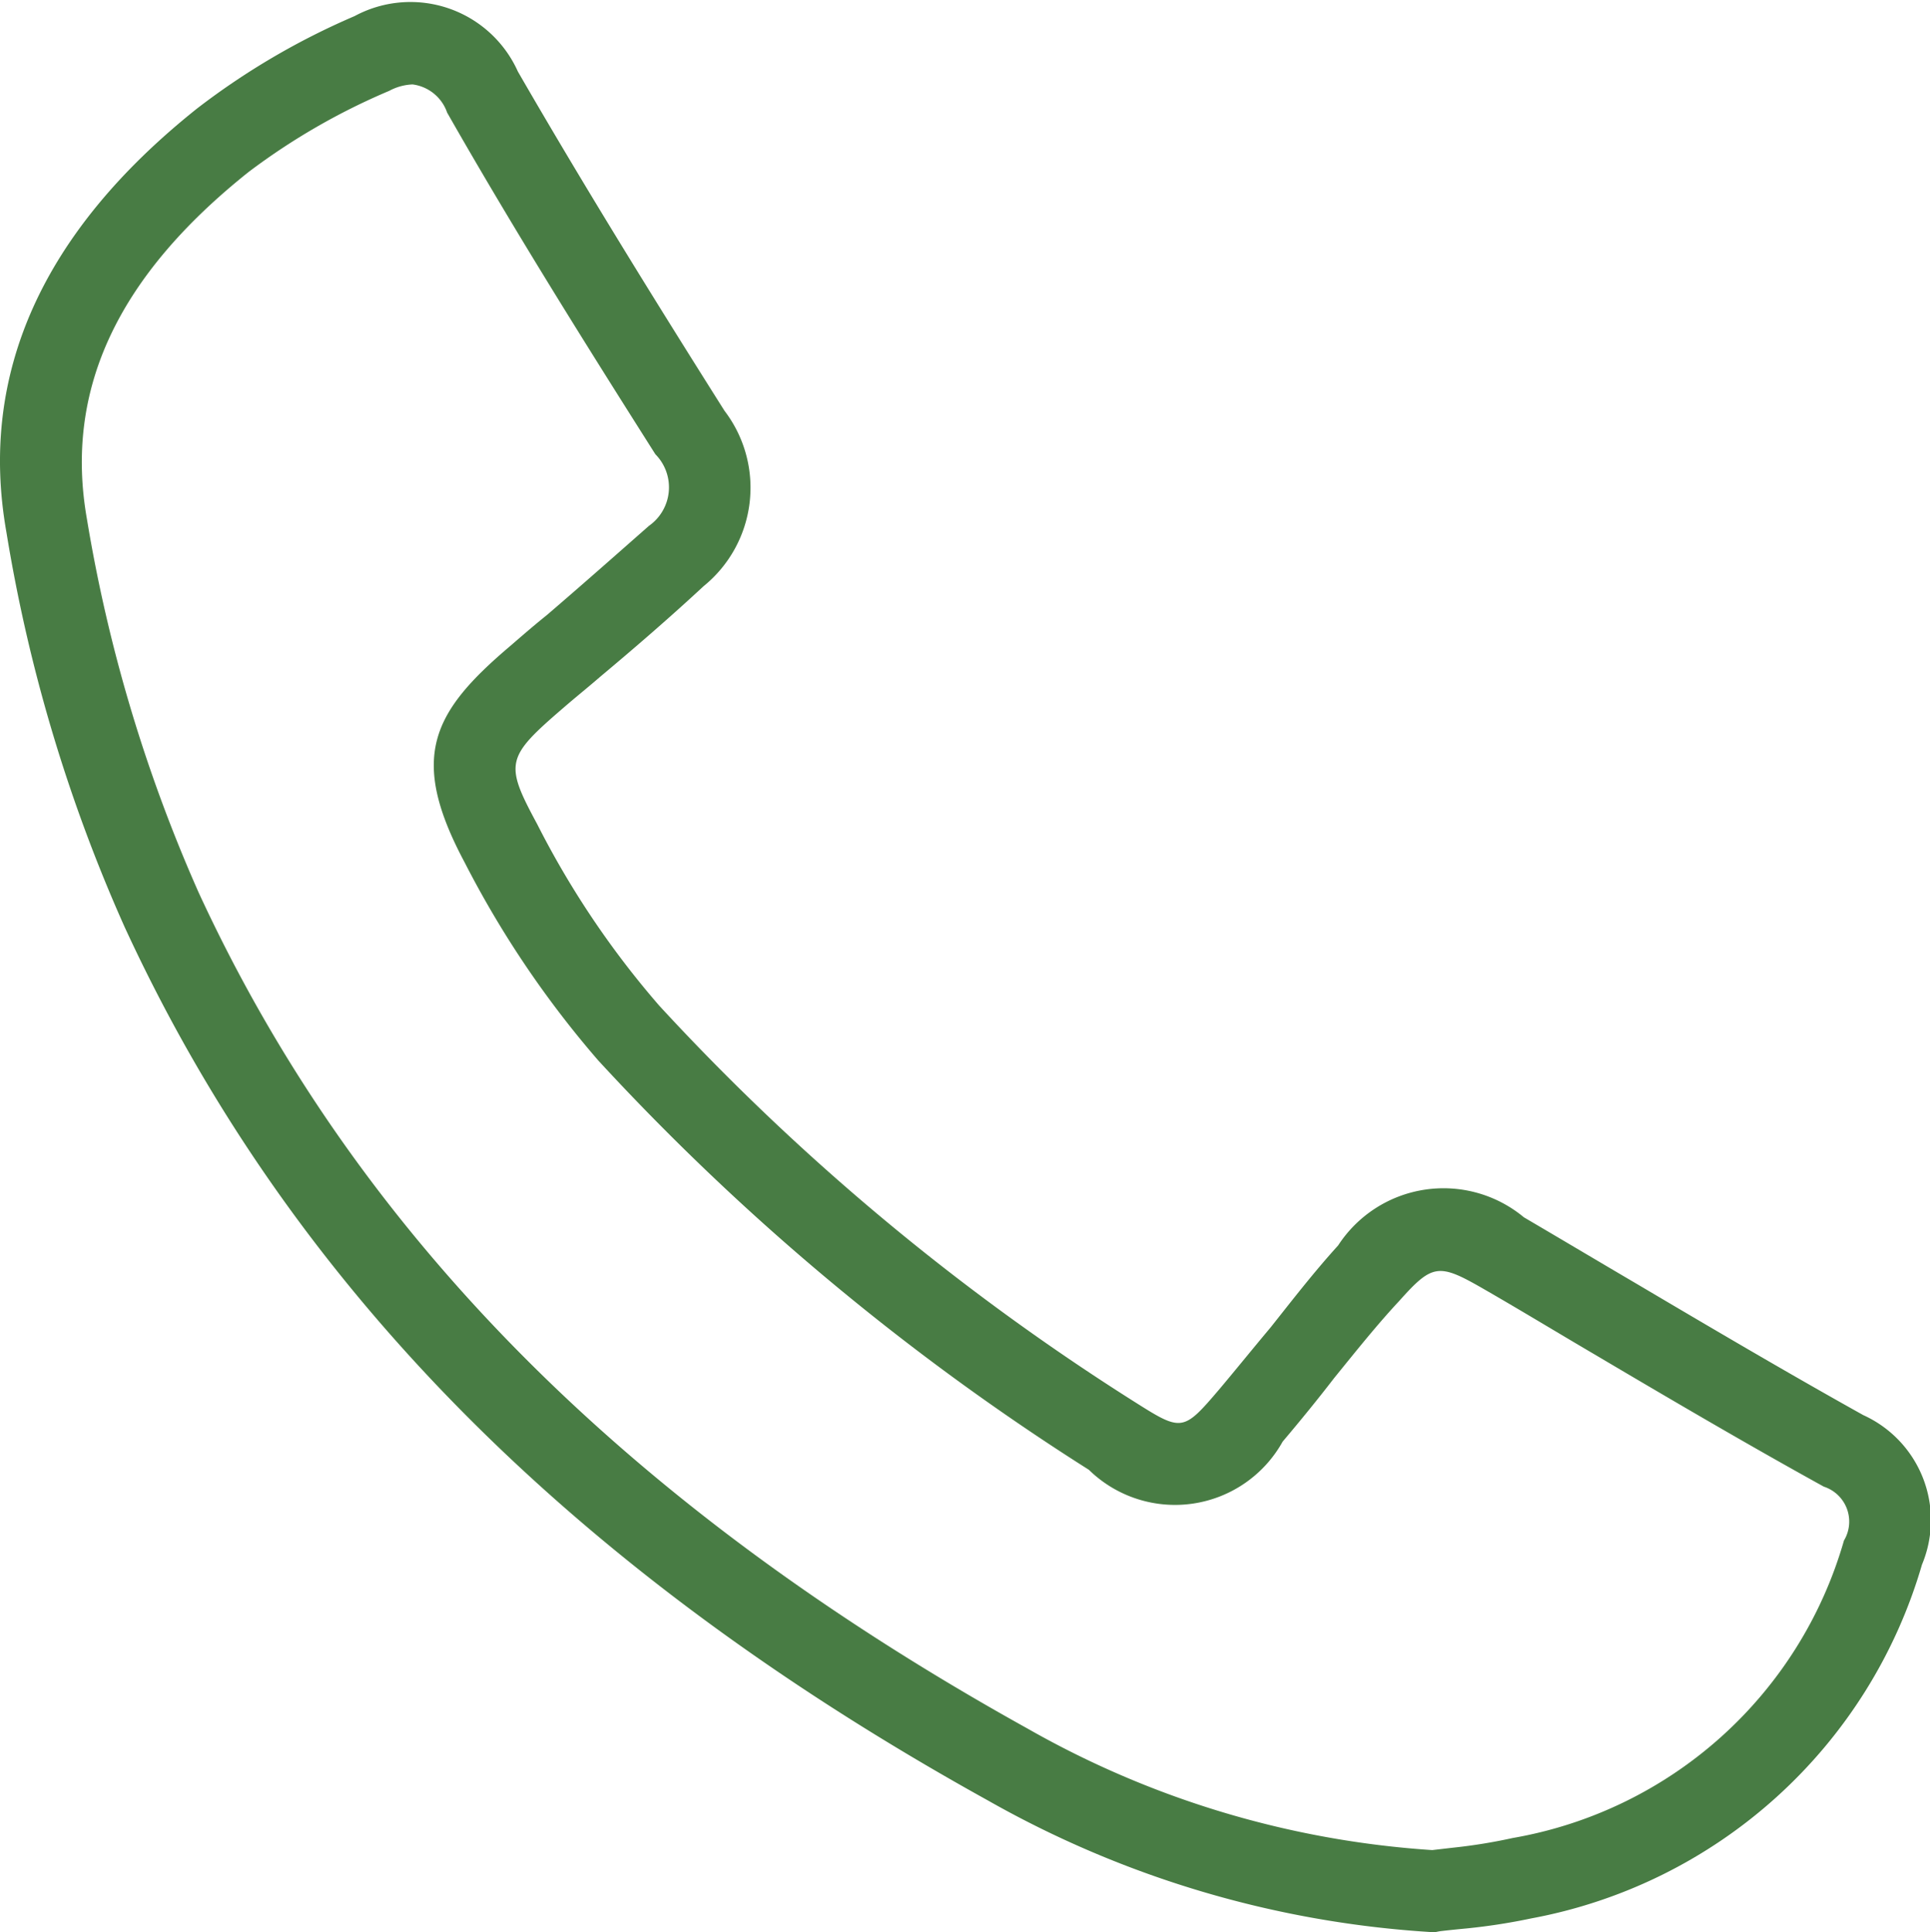 <svg xmlns="http://www.w3.org/2000/svg" width="24" height="24.03" viewBox="0 0 24 24.03">
  <defs>
    <style>
      .cls-1 {
        fill: #487c44;
        fill-rule: evenodd;
      }
    </style>
  </defs>
  <path id="Forma_29" data-name="Forma 29" class="cls-1" d="M1387.85,2740h-0.05a12.754,12.754,0,0,1-5.52-1.64c-5.18-2.87-8.69-6.43-10.73-10.86a19.834,19.834,0,0,1-1.47-4.91c-0.35-1.97.45-3.74,2.37-5.27a9.05,9.05,0,0,1,1.96-1.15,1.464,1.464,0,0,1,2.03.69c0.82,1.42,1.68,2.81,2.57,4.22a1.577,1.577,0,0,1-.26,2.18c-0.42.39-.86,0.77-1.29,1.13-0.15.13-.3,0.25-0.45,0.38-0.72.62-.74,0.69-0.33,1.45a11.077,11.077,0,0,0,1.52,2.26,29.338,29.338,0,0,0,5.9,4.92c0.6,0.38.61,0.38,1.07-.16,0.21-.25.42-0.51,0.63-0.76,0.27-.34.54-0.69,0.84-1.02a1.563,1.563,0,0,1,2.31-.35c0.46,0.27.93,0.55,1.39,0.82,0.93,0.55,1.88,1.11,2.83,1.64a1.434,1.434,0,0,1,.73,1.86,6.248,6.248,0,0,1-4.86,4.4,7.506,7.506,0,0,1-.86.13c-0.1.01-.2,0.02-0.28,0.03Zm-12.72-22.98a0.669,0.669,0,0,0-.29.08,8.189,8.189,0,0,0-1.75,1.01c-1.63,1.3-2.29,2.71-2.01,4.31a19.152,19.152,0,0,0,1.39,4.65c1.95,4.23,5.32,7.63,10.31,10.4a11.71,11.71,0,0,0,5.03,1.51l0.26-.03a6.691,6.691,0,0,0,.74-0.12,5.211,5.211,0,0,0,4.12-3.7,0.457,0.457,0,0,0-.25-0.67c-0.96-.53-1.93-1.1-2.86-1.65-0.46-.27-0.92-0.55-1.39-0.82-0.54-.31-0.62-0.3-1.03.16-0.28.3-.55,0.64-0.81,0.96-0.2.26-.42,0.53-0.64,0.79a1.532,1.532,0,0,1-2.41.35,30.391,30.391,0,0,1-6.1-5.09,12.366,12.366,0,0,1-1.66-2.46c-0.7-1.31-.41-1.87.57-2.7,0.15-.13.3-0.26,0.45-0.38,0.42-.36.85-0.74,1.27-1.11a0.585,0.585,0,0,0,.08-0.89c-0.9-1.42-1.77-2.81-2.59-4.25A0.525,0.525,0,0,0,1375.13,2717.02Z" transform="translate(-1370 -2715.97)"/>
</svg>
